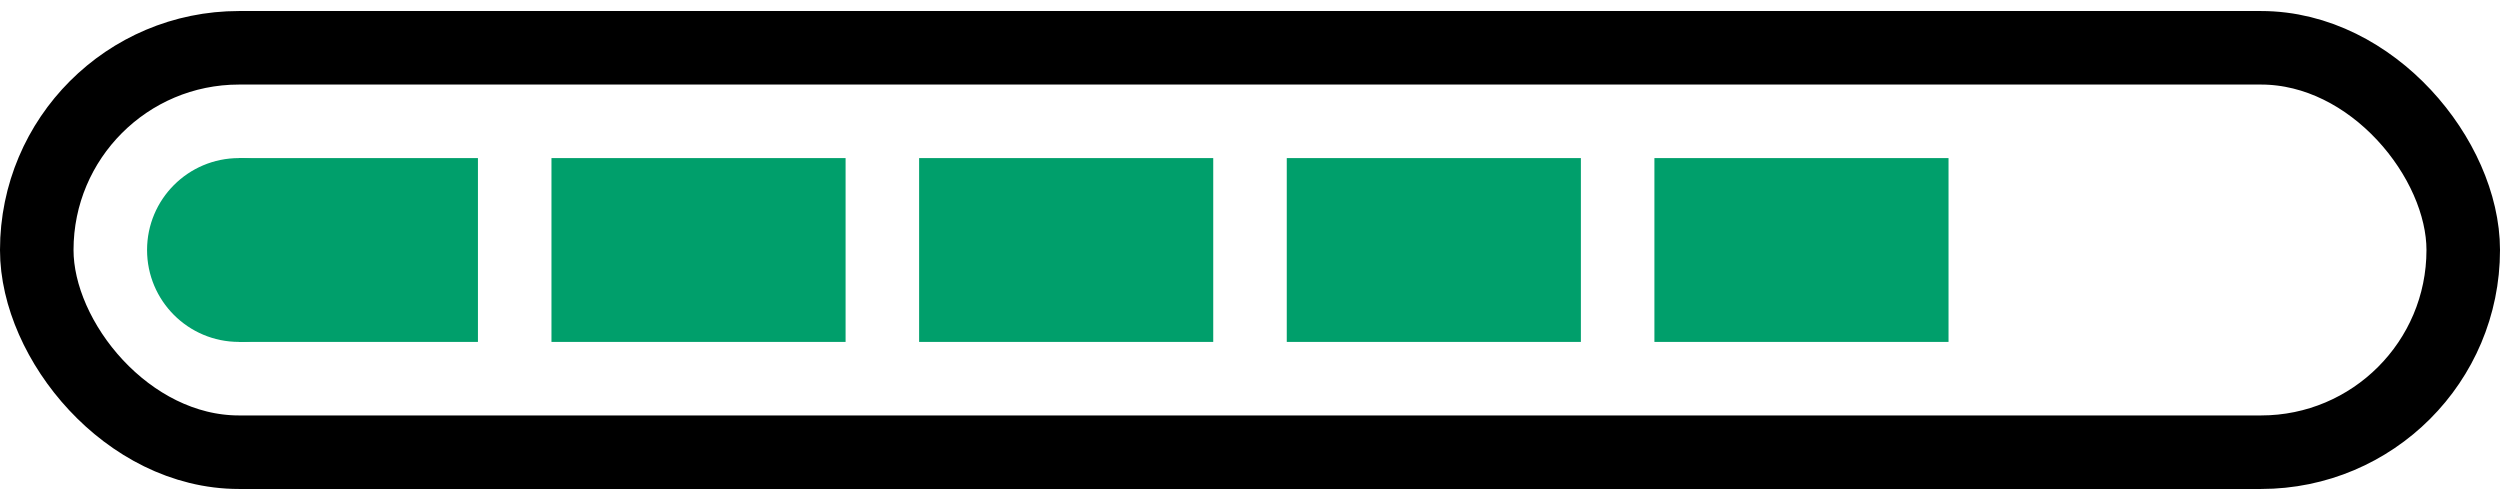 <?xml version="1.0" encoding="UTF-8" standalone="no"?>
<!DOCTYPE svg PUBLIC "-//W3C//DTD SVG 1.0//EN" "http://www.w3.org/TR/2001/REC-SVG-20010904/DTD/svg10.dtd">
<svg xmlns="http://www.w3.org/2000/svg" width="100" height="20" viewBox="0 0 136 26">
<rect fill-opacity="0" stroke-width="4" stroke="#000" width="132" height="22" x="2" y="2" rx="11" ry="11"/>
<g fill="#009F6B" transform="translate(8,8)">
<circle cx="5" cy="5" r="5" /> 
<rect width="13" height="10" x="5" y="0" />
<rect width="16" height="10" x="22" y="0" />
<rect width="16" height="10" x="42" y="0" />
<rect width="16" height="10" x="62" y="0" />
<rect width="16" height="10" x="82" y="0" />
</g>
</svg>